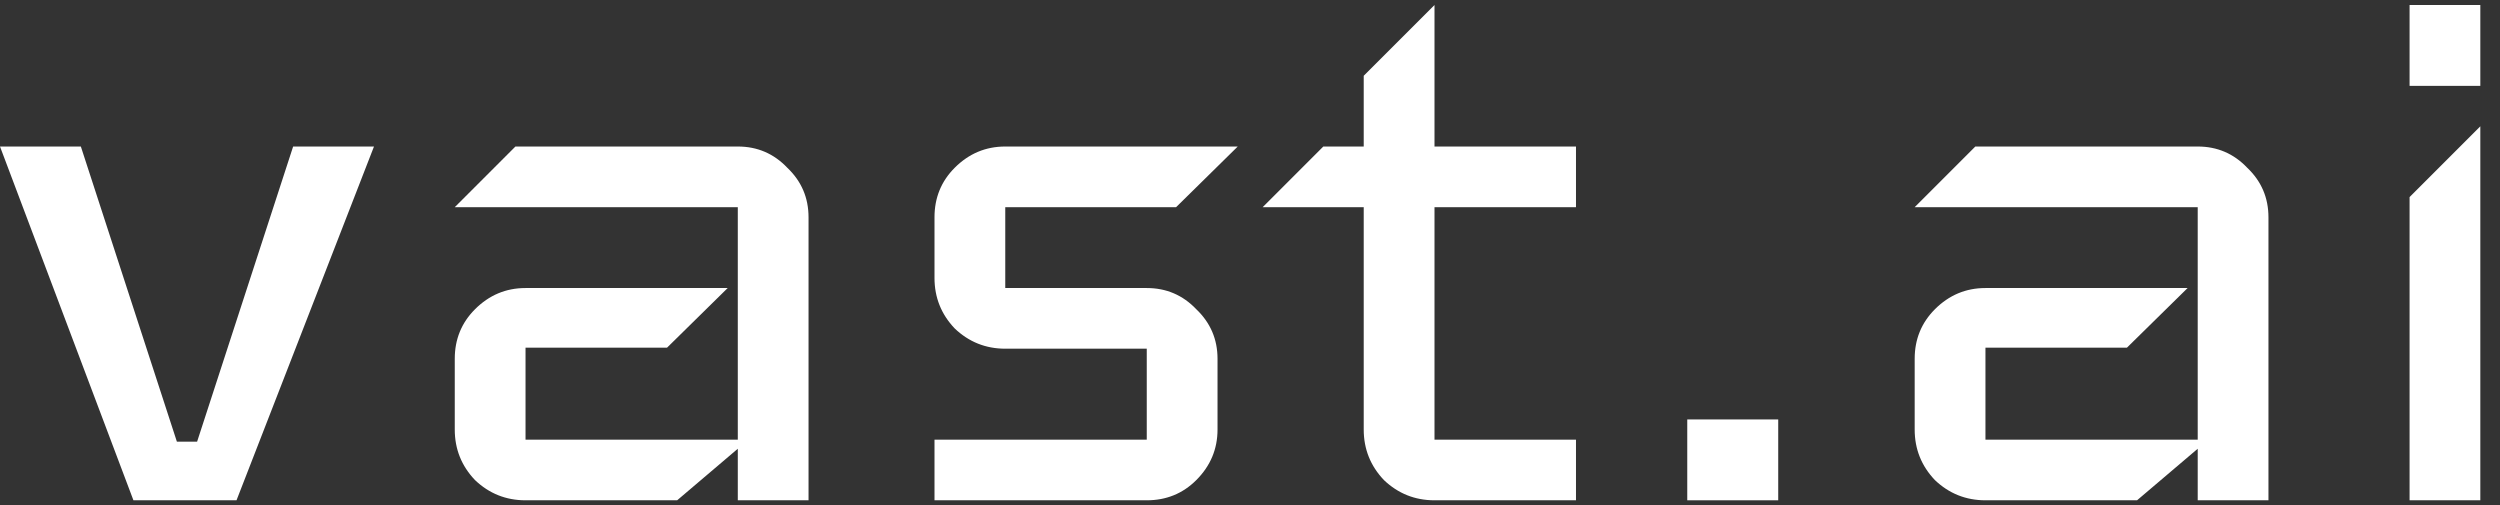 <svg width="94" height="19" viewBox="0 0 94 19" fill="none" xmlns="http://www.w3.org/2000/svg">
<rect x="0" y="0" width="94" height="19" fill="#333333" stroke="none"/>
<path d="M14.062 5.509L8.893 18.811H5.017L0 5.509H3.04L6.651 16.607H7.411L11.022 5.509H14.062Z" fill="white"/>
<path d="M30.401 18.811H27.741V16.873L25.461 18.811H19.76C19.025 18.811 18.392 18.558 17.86 18.051C17.353 17.519 17.099 16.886 17.099 16.151V13.491C17.099 12.756 17.353 12.135 17.86 11.628C18.392 11.096 19.025 10.83 19.76 10.83H27.361L25.081 13.072H19.76V16.531H27.741V7.79H17.099L19.38 5.509H27.741C28.476 5.509 29.096 5.775 29.603 6.308C30.135 6.814 30.401 7.435 30.401 8.17V18.811Z" fill="white"/>
<path d="M46.539 5.509L44.221 7.79H37.798V10.83H43.118C43.853 10.83 44.474 11.096 44.981 11.628C45.513 12.135 45.779 12.756 45.779 13.491V16.151C45.779 16.886 45.513 17.519 44.981 18.051C44.474 18.558 43.853 18.811 43.118 18.811H35.137V16.531H43.118V13.111H37.798C37.063 13.111 36.429 12.857 35.897 12.35C35.391 11.818 35.137 11.185 35.137 10.45V8.17C35.137 7.435 35.391 6.814 35.897 6.308C36.429 5.775 37.063 5.509 37.798 5.509H46.539Z" fill="white"/>
<path d="M59.257 18.811H53.937C53.202 18.811 52.568 18.558 52.036 18.051C51.53 17.519 51.276 16.886 51.276 16.151V7.79H47.476L49.756 5.509H51.276V2.849L53.937 0.189V5.509H59.257V7.79H53.937V16.531H59.257V18.811Z" fill="white"/>
<path d="M66.861 18.811H63.441V15.771H66.861V18.811Z" fill="white"/>
<path d="M85.294 18.811H82.634V16.873L80.353 18.811H74.653C73.918 18.811 73.284 18.558 72.752 18.051C72.246 17.519 71.992 16.886 71.992 16.151V13.491C71.992 12.756 72.246 12.135 72.752 11.628C73.284 11.096 73.918 10.83 74.653 10.83H82.254L79.973 13.072H74.653V16.531H82.634V7.79H71.992L74.272 5.509H82.634C83.368 5.509 83.989 5.775 84.496 6.308C85.028 6.814 85.294 7.435 85.294 8.17V18.811Z" fill="white"/>
<path d="M93.26 3.229H90.6V0.189H93.26V3.229ZM93.26 18.811H90.6V7.41L93.26 4.749V18.811Z" fill="white"/>
</svg>
